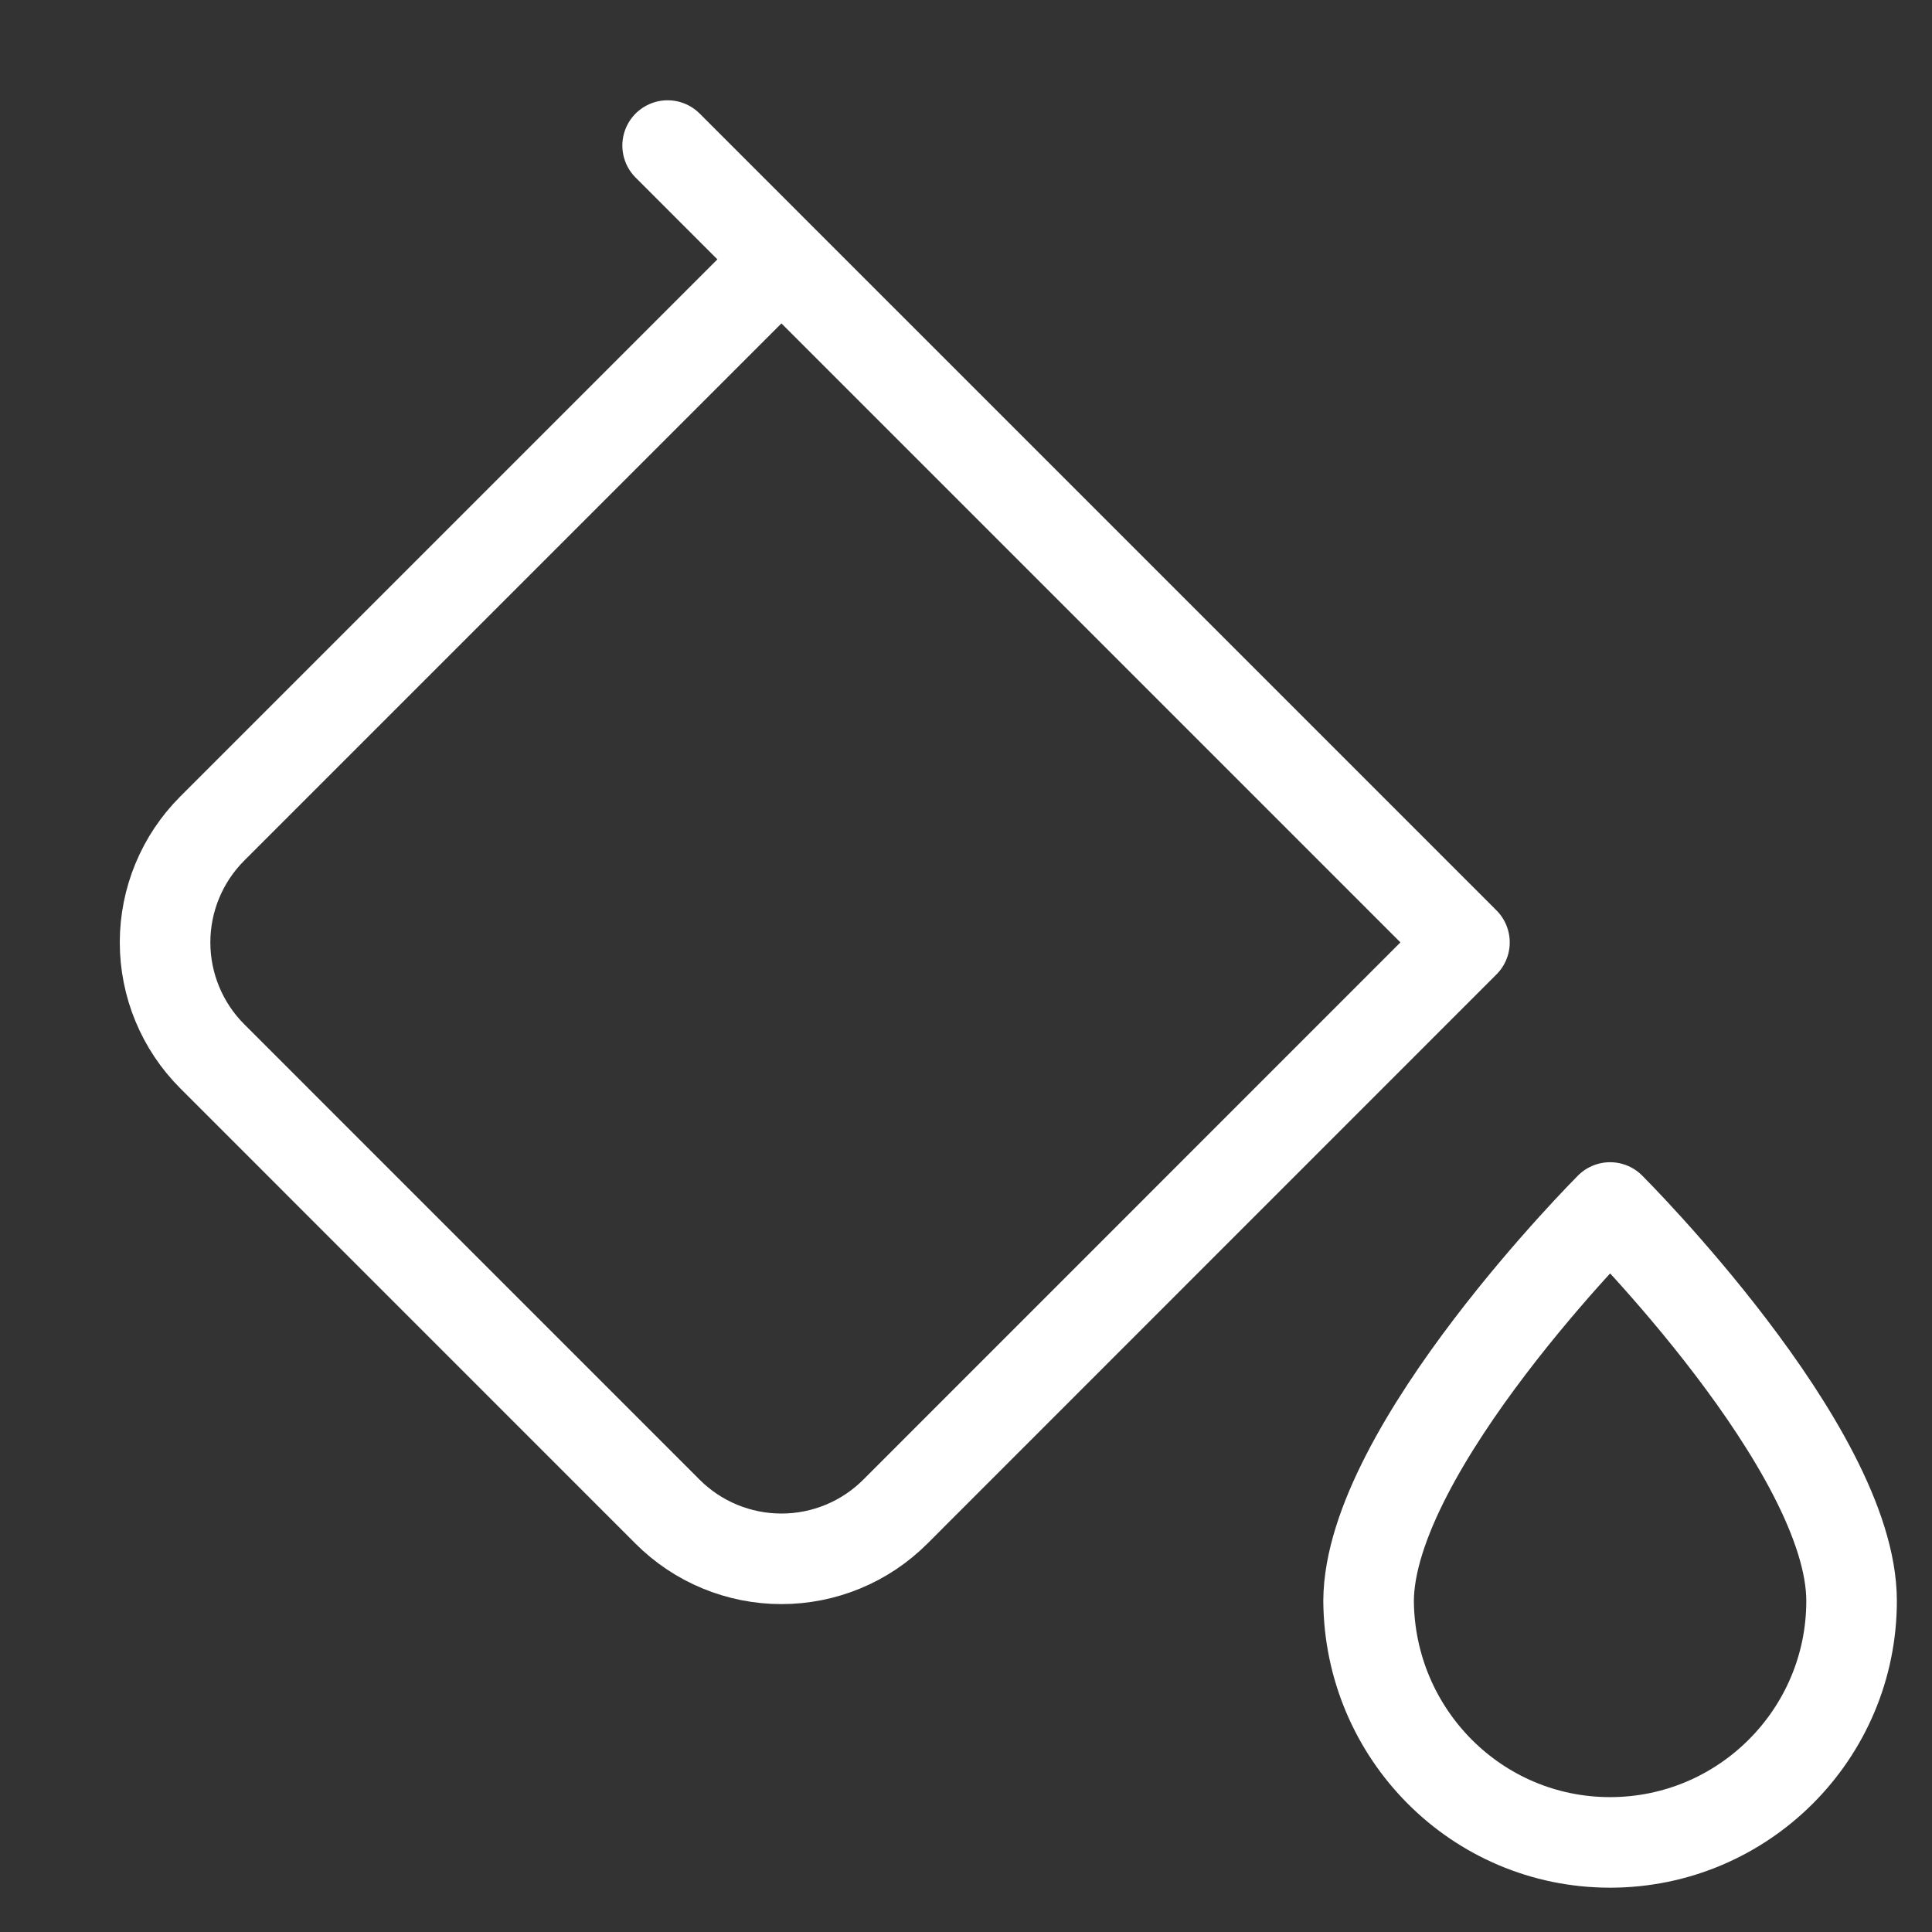 <?xml version="1.0" encoding="UTF-8"?>
<svg xmlns="http://www.w3.org/2000/svg" width="32" height="32" viewBox="0 0 32 32" fill="none">
  <rect x="0" y="0" width="32" height="32" fill="#333333" stroke="none"/>
  <path d="M12.943 4.296L3.515 13.724C3.015 14.224 2.734 14.902 2.734 15.609C2.734 16.316 3.015 16.995 3.515 17.495L11.056 25.037C11.304 25.285 11.598 25.482 11.922 25.616C12.246 25.75 12.593 25.819 12.943 25.819C13.294 25.819 13.641 25.75 13.964 25.616C14.288 25.482 14.582 25.285 14.83 25.037L24.256 15.609L12.943 4.296ZM12.943 4.296L11.058 2.411" stroke="white" stroke-width="1.5" stroke-linecap="round" stroke-linejoin="round"></path>
  <path d="M26.668 20C26.668 20 30.668 23.991 30.668 26.516C30.668 28.723 28.875 30.516 26.668 30.516C24.46 30.516 22.684 28.723 22.668 26.516C22.681 23.989 26.668 20 26.668 20Z" stroke="white" stroke-width="1.5" stroke-miterlimit="1.5" stroke-linecap="round" stroke-linejoin="round"></path>
</svg>
